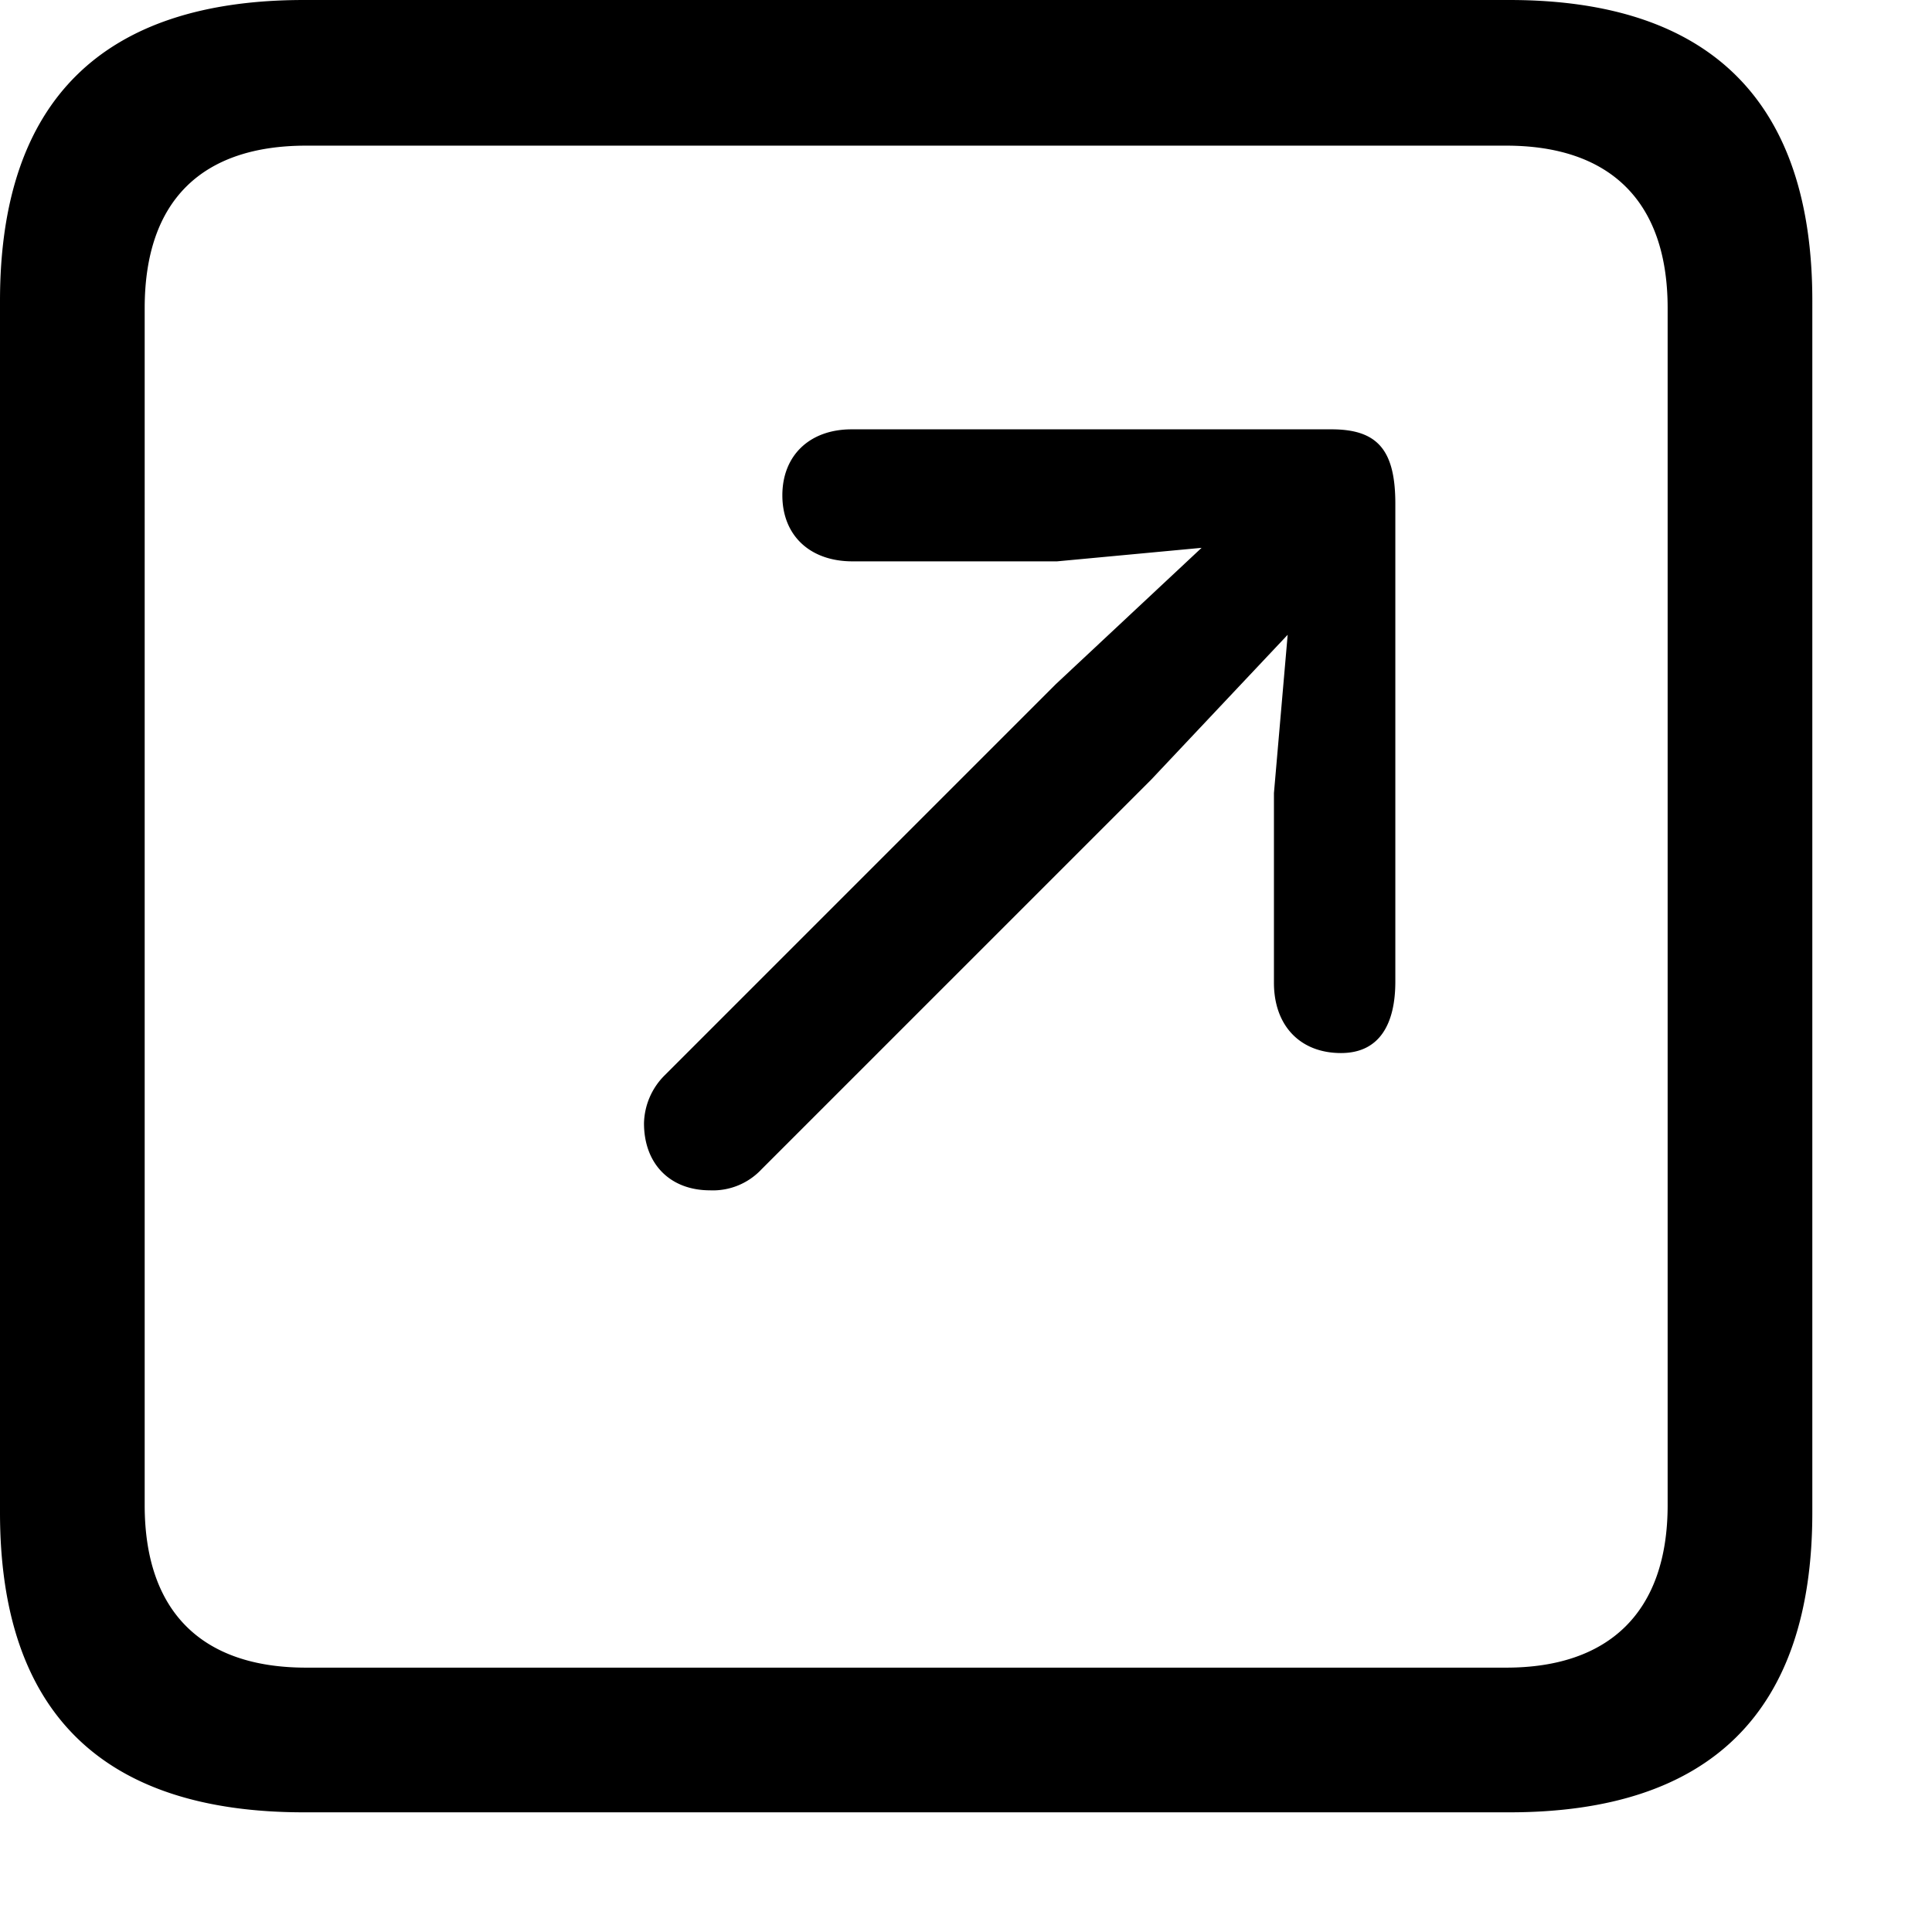 <svg height="18" width="18" xmlns="http://www.w3.org/2000/svg"><path d="M2.832 16.885h11.23c1.876 0 2.823-.938 2.823-2.793V2.802C16.885.948 15.937 0 14.062 0H2.832C.957 0 0 .938 0 2.803v11.289c0 1.865.957 2.793 2.832 2.793m.02-1.348c-.967 0-1.504-.517-1.504-1.514V2.871c0-1.006.537-1.514 1.504-1.514h11.181c.957 0 1.504.508 1.504 1.514v11.152c0 .997-.547 1.514-1.504 1.514zm9.642-5.726c.361 0 .506-.274.506-.665V4.693c0-.498-.164-.693-.594-.693H7.934c-.391 0-.645.244-.645.615s.254.615.654.615h1.905l1.347-.126-1.357 1.269-3.643 3.643a.65.65 0 0 0-.195.449c0 .38.244.625.615.625a.62.62 0 0 0 .479-.195l3.633-3.633 1.27-1.348-.128 1.475v1.767c0 .4.244.655.625.655" fill-rule="nonzero" fill="#000"></path></svg>